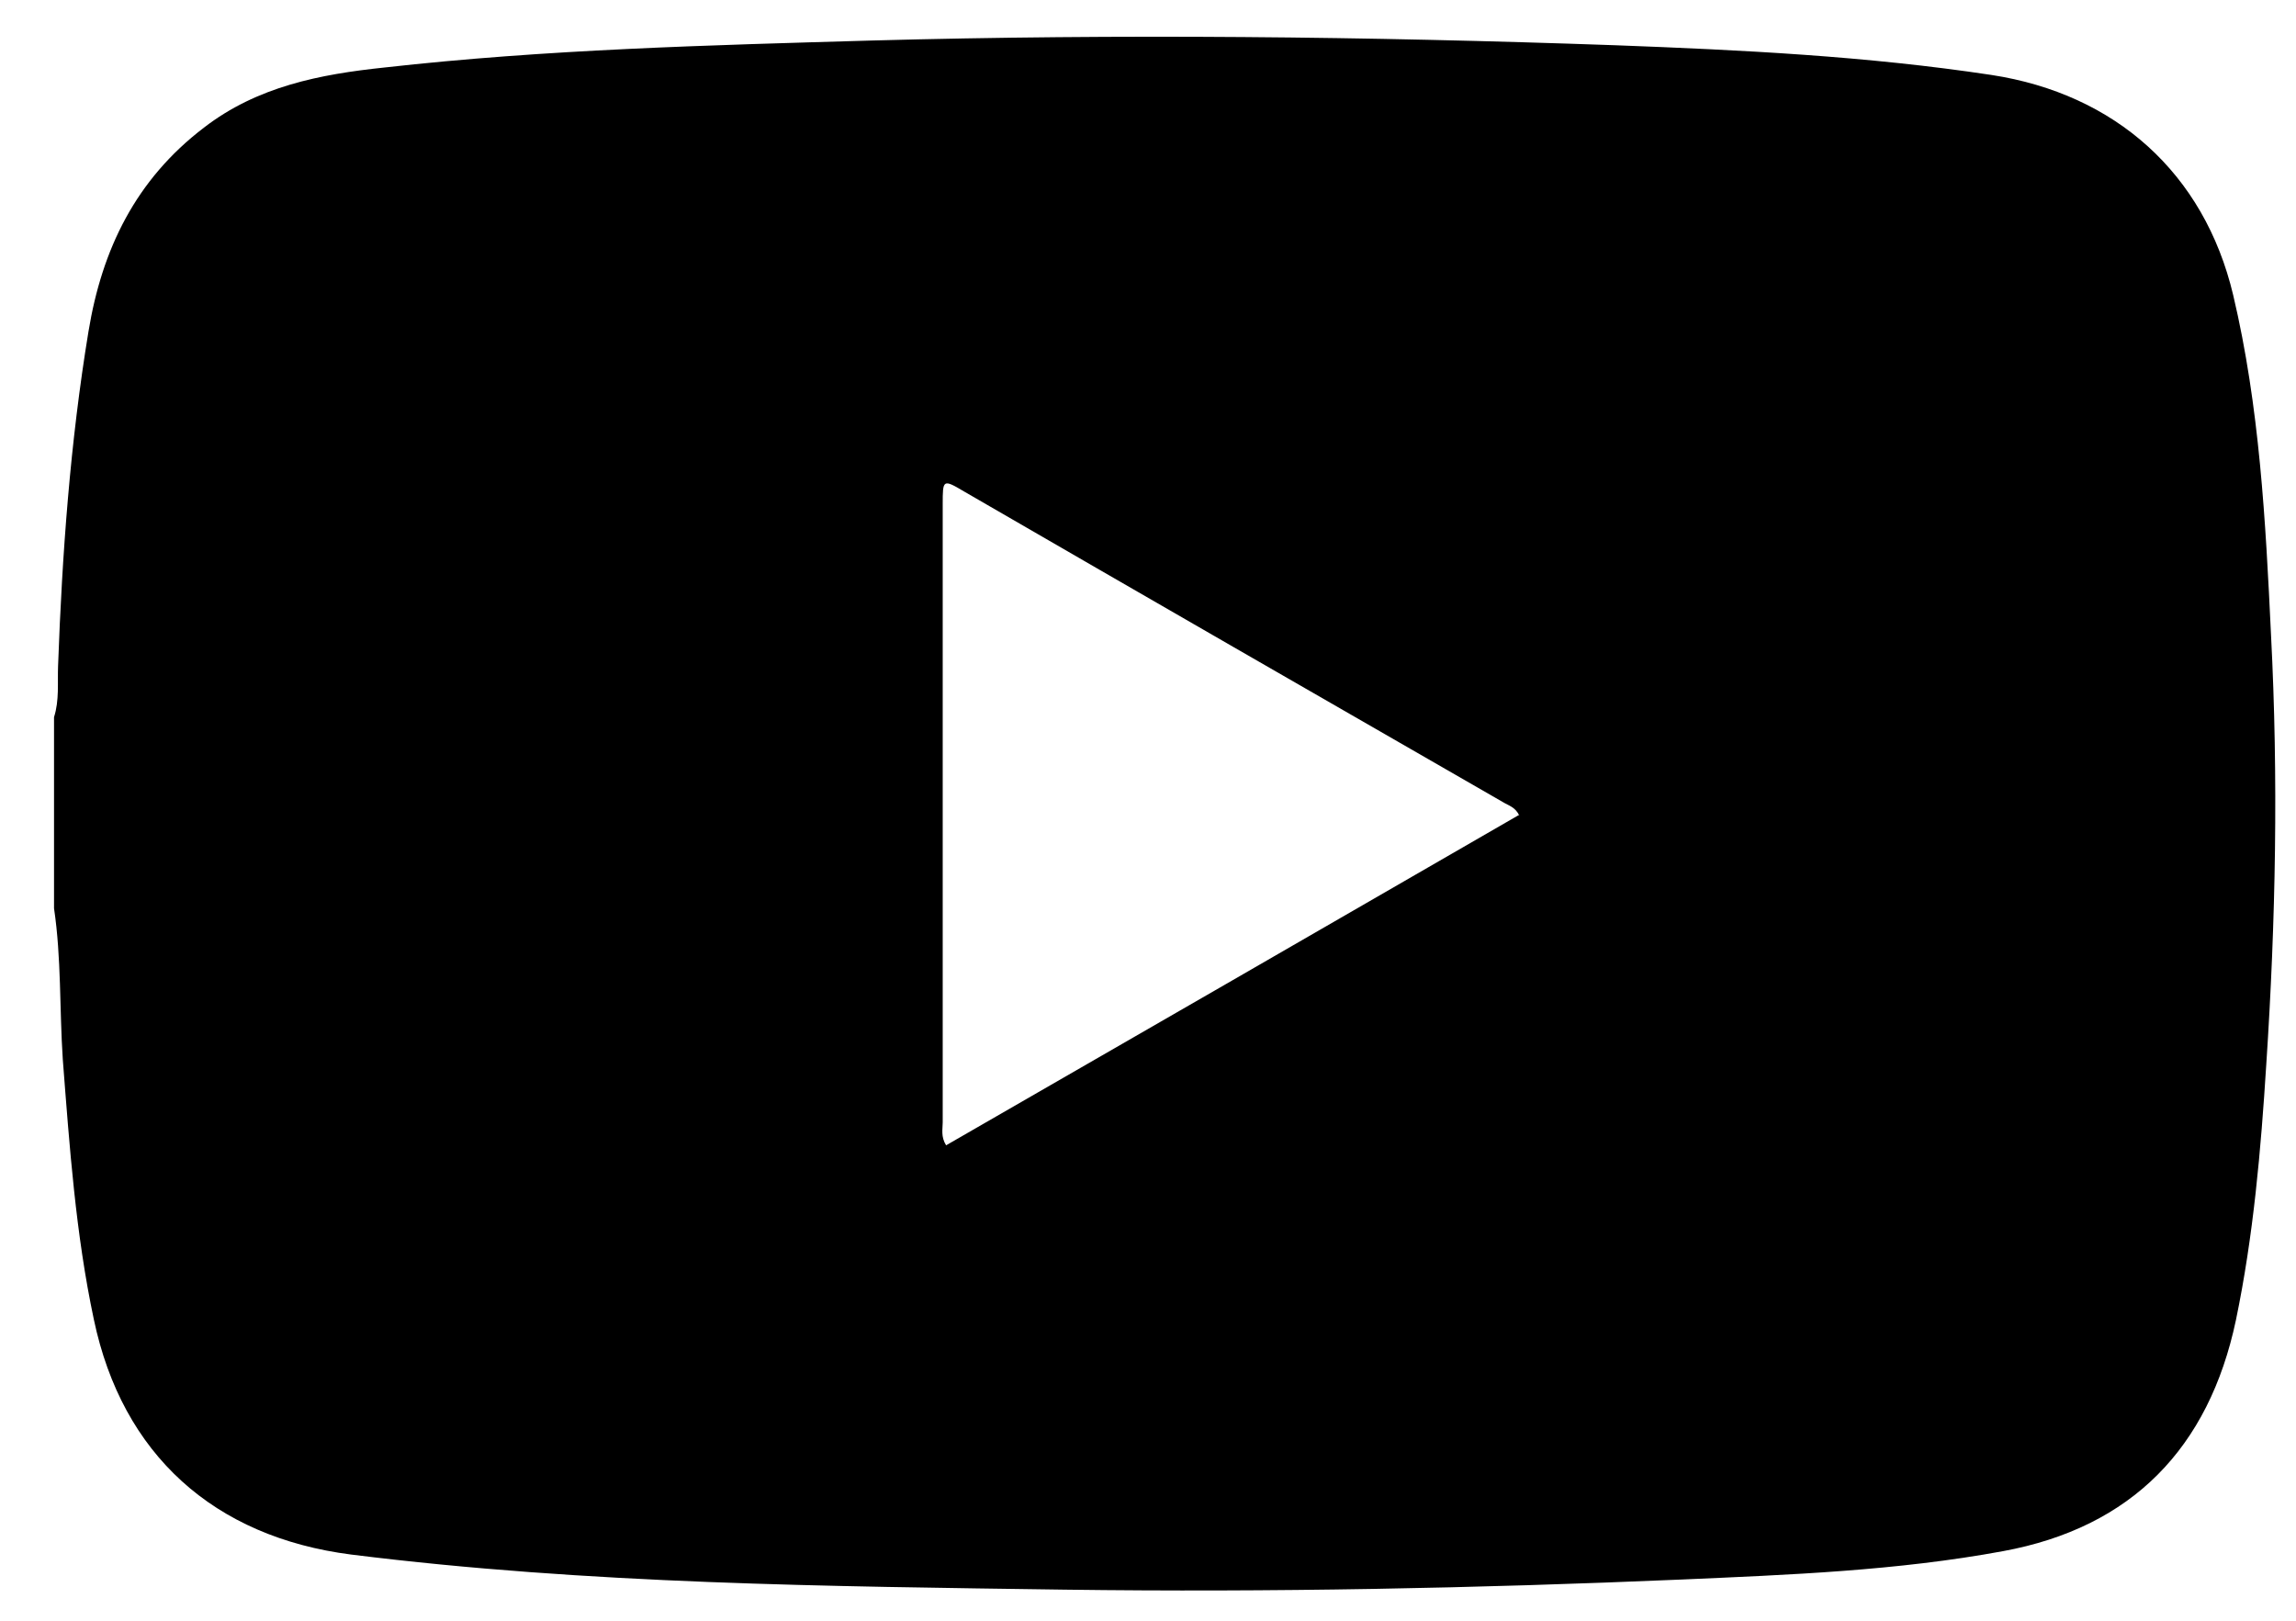 <svg width="34" height="24" viewBox="0 0 34 24" fill="none" xmlns="http://www.w3.org/2000/svg">
<g clip-path="url(#clip0_8_14)">
<path d="M0.8 13.45V10.62C0.88 10.37 0.85 10.11 0.86 9.86C0.92 8.2 1.04 6.55 1.31 4.91C1.51 3.69 2.01 2.66 3.02 1.89C3.81 1.28 4.74 1.1 5.69 1C8.09 0.73 10.5 0.67 12.91 0.6C16.58 0.5 20.25 0.54 23.92 0.67C25.78 0.74 27.64 0.83 29.49 1.11C31.32 1.39 32.64 2.56 33.07 4.37C33.46 6.02 33.55 7.71 33.63 9.4C33.74 11.52 33.7 13.64 33.56 15.76C33.48 17.03 33.37 18.3 33.11 19.55C32.71 21.44 31.57 22.62 29.66 22.97C28.09 23.26 26.49 23.32 24.9 23.39C21.86 23.52 18.82 23.58 15.78 23.54C12.25 23.49 8.72 23.46 5.2 23.02C3.17 22.76 1.81 21.54 1.39 19.54C1.12 18.27 1.03 16.98 0.93 15.69C0.88 14.94 0.91 14.19 0.8 13.45ZM22.5 12.08C22.44 11.95 22.34 11.93 22.26 11.88C19.6 10.35 16.94 8.82 14.28 7.28C13.96 7.09 13.96 7.1 13.96 7.47C13.96 10.52 13.96 13.57 13.96 16.62C13.96 16.72 13.93 16.83 14.01 16.96C16.84 15.33 19.67 13.7 22.49 12.07L22.5 12.08Z" fill="black"/>
</g>
<defs>
<clipPath id="clip0_8_14">
<rect width="32.89" height="23.01" fill="white" transform="translate(0.8 0.54)"/>
</clipPath>
</defs>
</svg>
